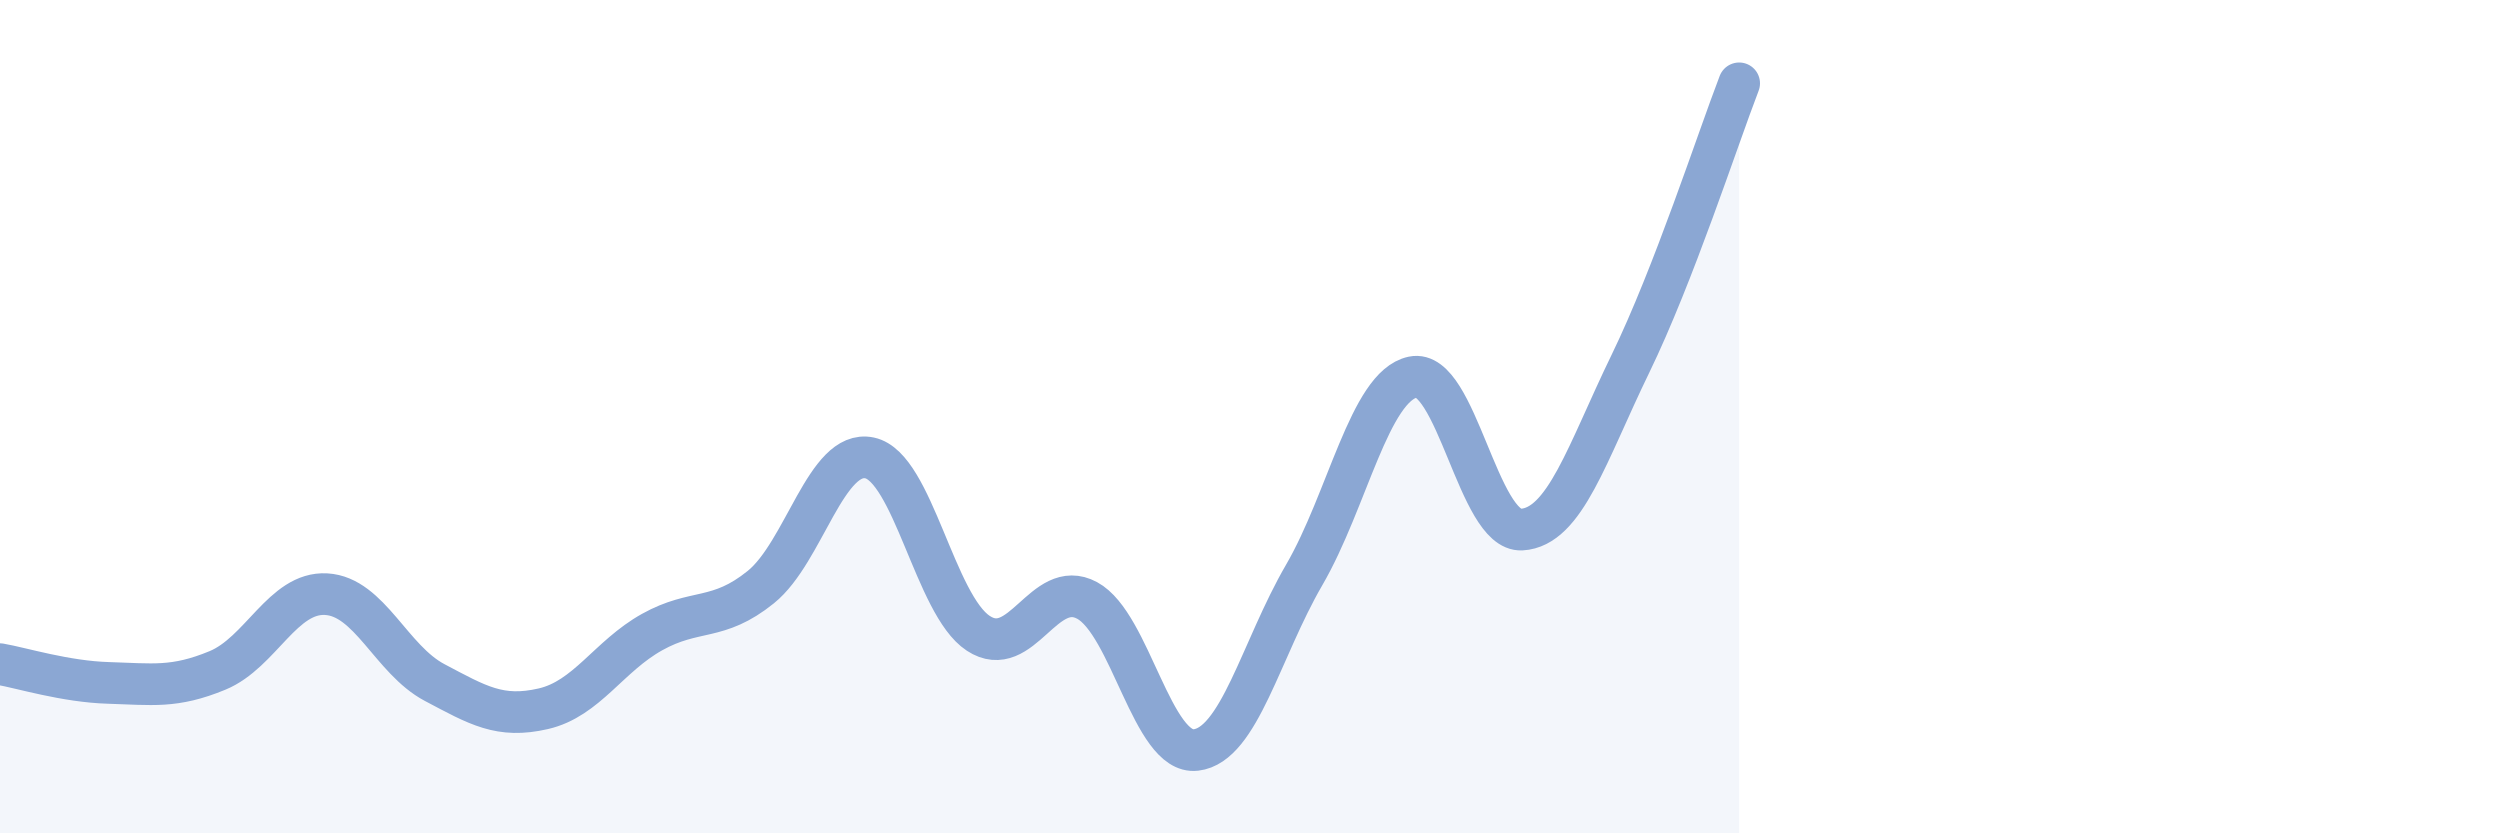 
    <svg width="60" height="20" viewBox="0 0 60 20" xmlns="http://www.w3.org/2000/svg">
      <path
        d="M 0,15.94 C 0.52,16.03 1.57,16.36 2.61,16.39 C 3.65,16.42 4.18,16.52 5.22,16.09 C 6.26,15.66 6.79,14.2 7.83,14.26 C 8.87,14.32 9.39,15.83 10.43,16.38 C 11.47,16.93 12,17.25 13.04,17.01 C 14.08,16.77 14.61,15.75 15.65,15.17 C 16.69,14.59 17.22,14.93 18.26,14.09 C 19.3,13.25 19.83,10.77 20.87,10.99 C 21.91,11.21 22.44,14.52 23.48,15.2 C 24.52,15.88 25.05,13.85 26.09,14.41 C 27.13,14.97 27.66,18.12 28.7,18 C 29.74,17.88 30.26,15.59 31.3,13.8 C 32.34,12.01 32.87,9.27 33.91,9.05 C 34.95,8.83 35.48,12.77 36.52,12.71 C 37.56,12.65 38.09,10.87 39.13,8.73 C 40.17,6.59 41.22,3.35 41.74,2L41.74 20L0 20Z"
        fill="#8ba7d3"
        opacity="0.1"
        stroke-linecap="round"
        stroke-linejoin="round"
      />
      <path
        d="M 0,15.94 C 0.52,16.03 1.57,16.36 2.61,16.39 C 3.65,16.42 4.18,16.52 5.22,16.09 C 6.26,15.66 6.79,14.2 7.83,14.26 C 8.87,14.32 9.39,15.83 10.43,16.38 C 11.47,16.93 12,17.25 13.04,17.01 C 14.08,16.77 14.61,15.75 15.65,15.17 C 16.69,14.59 17.22,14.93 18.26,14.09 C 19.3,13.25 19.83,10.77 20.87,10.99 C 21.91,11.21 22.44,14.52 23.48,15.2 C 24.52,15.88 25.05,13.85 26.09,14.41 C 27.13,14.97 27.66,18.12 28.7,18 C 29.74,17.88 30.26,15.59 31.3,13.8 C 32.34,12.01 32.87,9.27 33.91,9.05 C 34.95,8.83 35.48,12.77 36.52,12.71 C 37.56,12.65 38.09,10.87 39.13,8.73 C 40.17,6.59 41.22,3.35 41.74,2"
        stroke="#8ba7d3"
        stroke-width="1"
        fill="none"
        stroke-linecap="round"
        stroke-linejoin="round"
      />
    </svg>
  